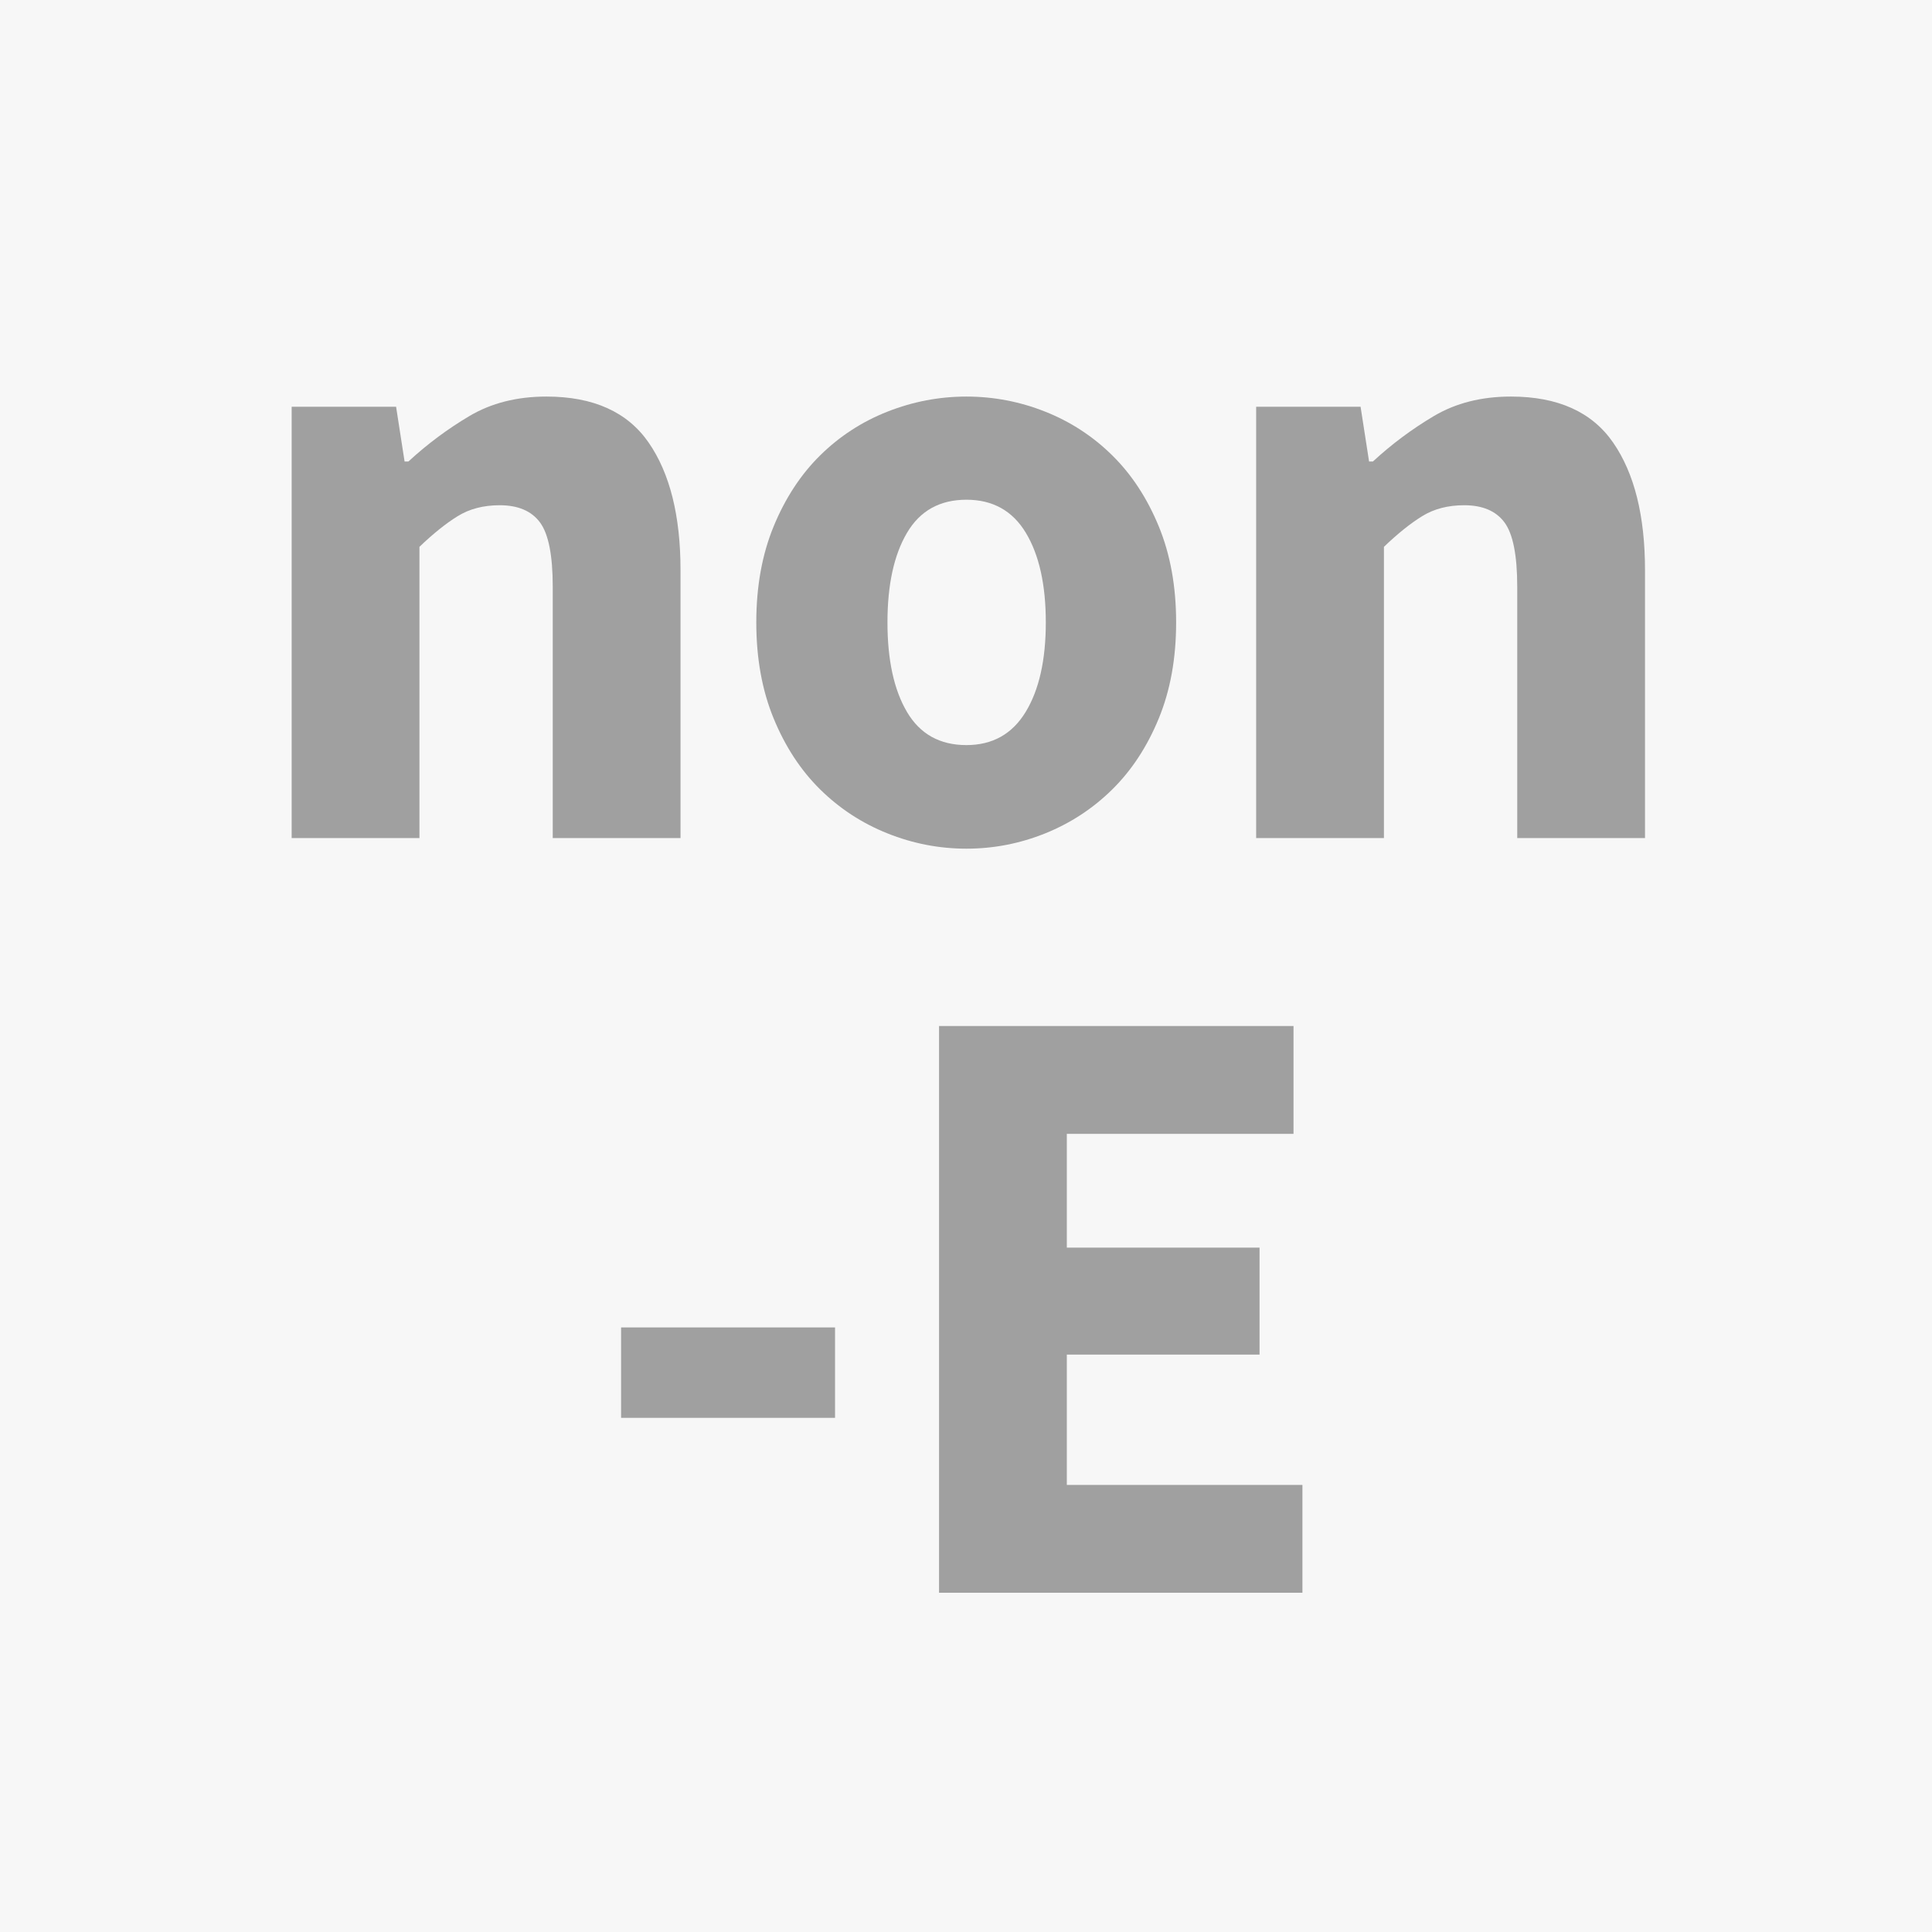 <!-- © www.astroariana.com - Julien Rouger -->
<svg xmlns="http://www.w3.org/2000/svg" xmlns:xlink="http://www.w3.org/1999/xlink" height="32" width="32" viewBox="0 0 2048 2048">
<defs>
<symbol id="mE" viewBox="-463 -356.5 2048 2048">
<path d="M158 0v1335h835v-254h-534v-268h454v-252h-454v-307h555v-254h-856z" />
</symbol>
<symbol id="mn" viewBox="-438.5 -356.5 2048 2048">
<path d="M133 0v1016h246l20 -129h9q66 61 143.5 107t181.5 46q166 0 241 -108.5t75 -300.5v-631h-301v592q0 111 -30 151.5t-95 40.5q-57 0 -98.5 -25.5t-90.5 -72.5v-686h-301z" />
</symbol>
<symbol id="mo" viewBox="-456 -356.5 2048 2048">
<path d="M74 508q0 127 41 226.5t109.5 167t158.5 103t186 35.5t185.5 -35.5t158 -103t109.5 -167t41 -226.5t-41 -226.5t-109.5 -167t-158 -103.5t-185.5 -36t-186 36t-158.5 103.5t-109.5 167t-41 226.5zM383 508q0 -133 46 -211t140 -78q92 0 139.5 78t47.5 211t-47 211 t-140 78q-94 0 -140 -78t-46 -211z" />
</symbol>
<symbol id="m-" viewBox="-684.5 -356.5 2048 2048">
<path d="M88 412v213h504v-213h-504z" />
</symbol>
</defs>
<rect width="2048" height="2048" fill="#F7F7F7" />
<use xlink:href="#mn" fill="#a0a0a0" transform="translate(1024 588) scale(0.45 -0.45) translate(-2160 -1024)" />
<use xlink:href="#mo" fill="#a0a0a0" transform="translate(1024 588) scale(0.45 -0.45) translate(-1024 -1024)" />
<use xlink:href="#mn" fill="#a0a0a0" transform="translate(1024 588) scale(0.45 -0.45) translate(112 -1024)" />
<use xlink:href="#m-" fill="#a0a0a0" transform="translate(1024 1388) scale(0.45 -0.45) translate(-1585 -1024)" />
<use xlink:href="#mE" fill="#a0a0a0" transform="translate(1024 1388) scale(0.45 -0.45) translate(-684.5 -1024)" />
</svg>